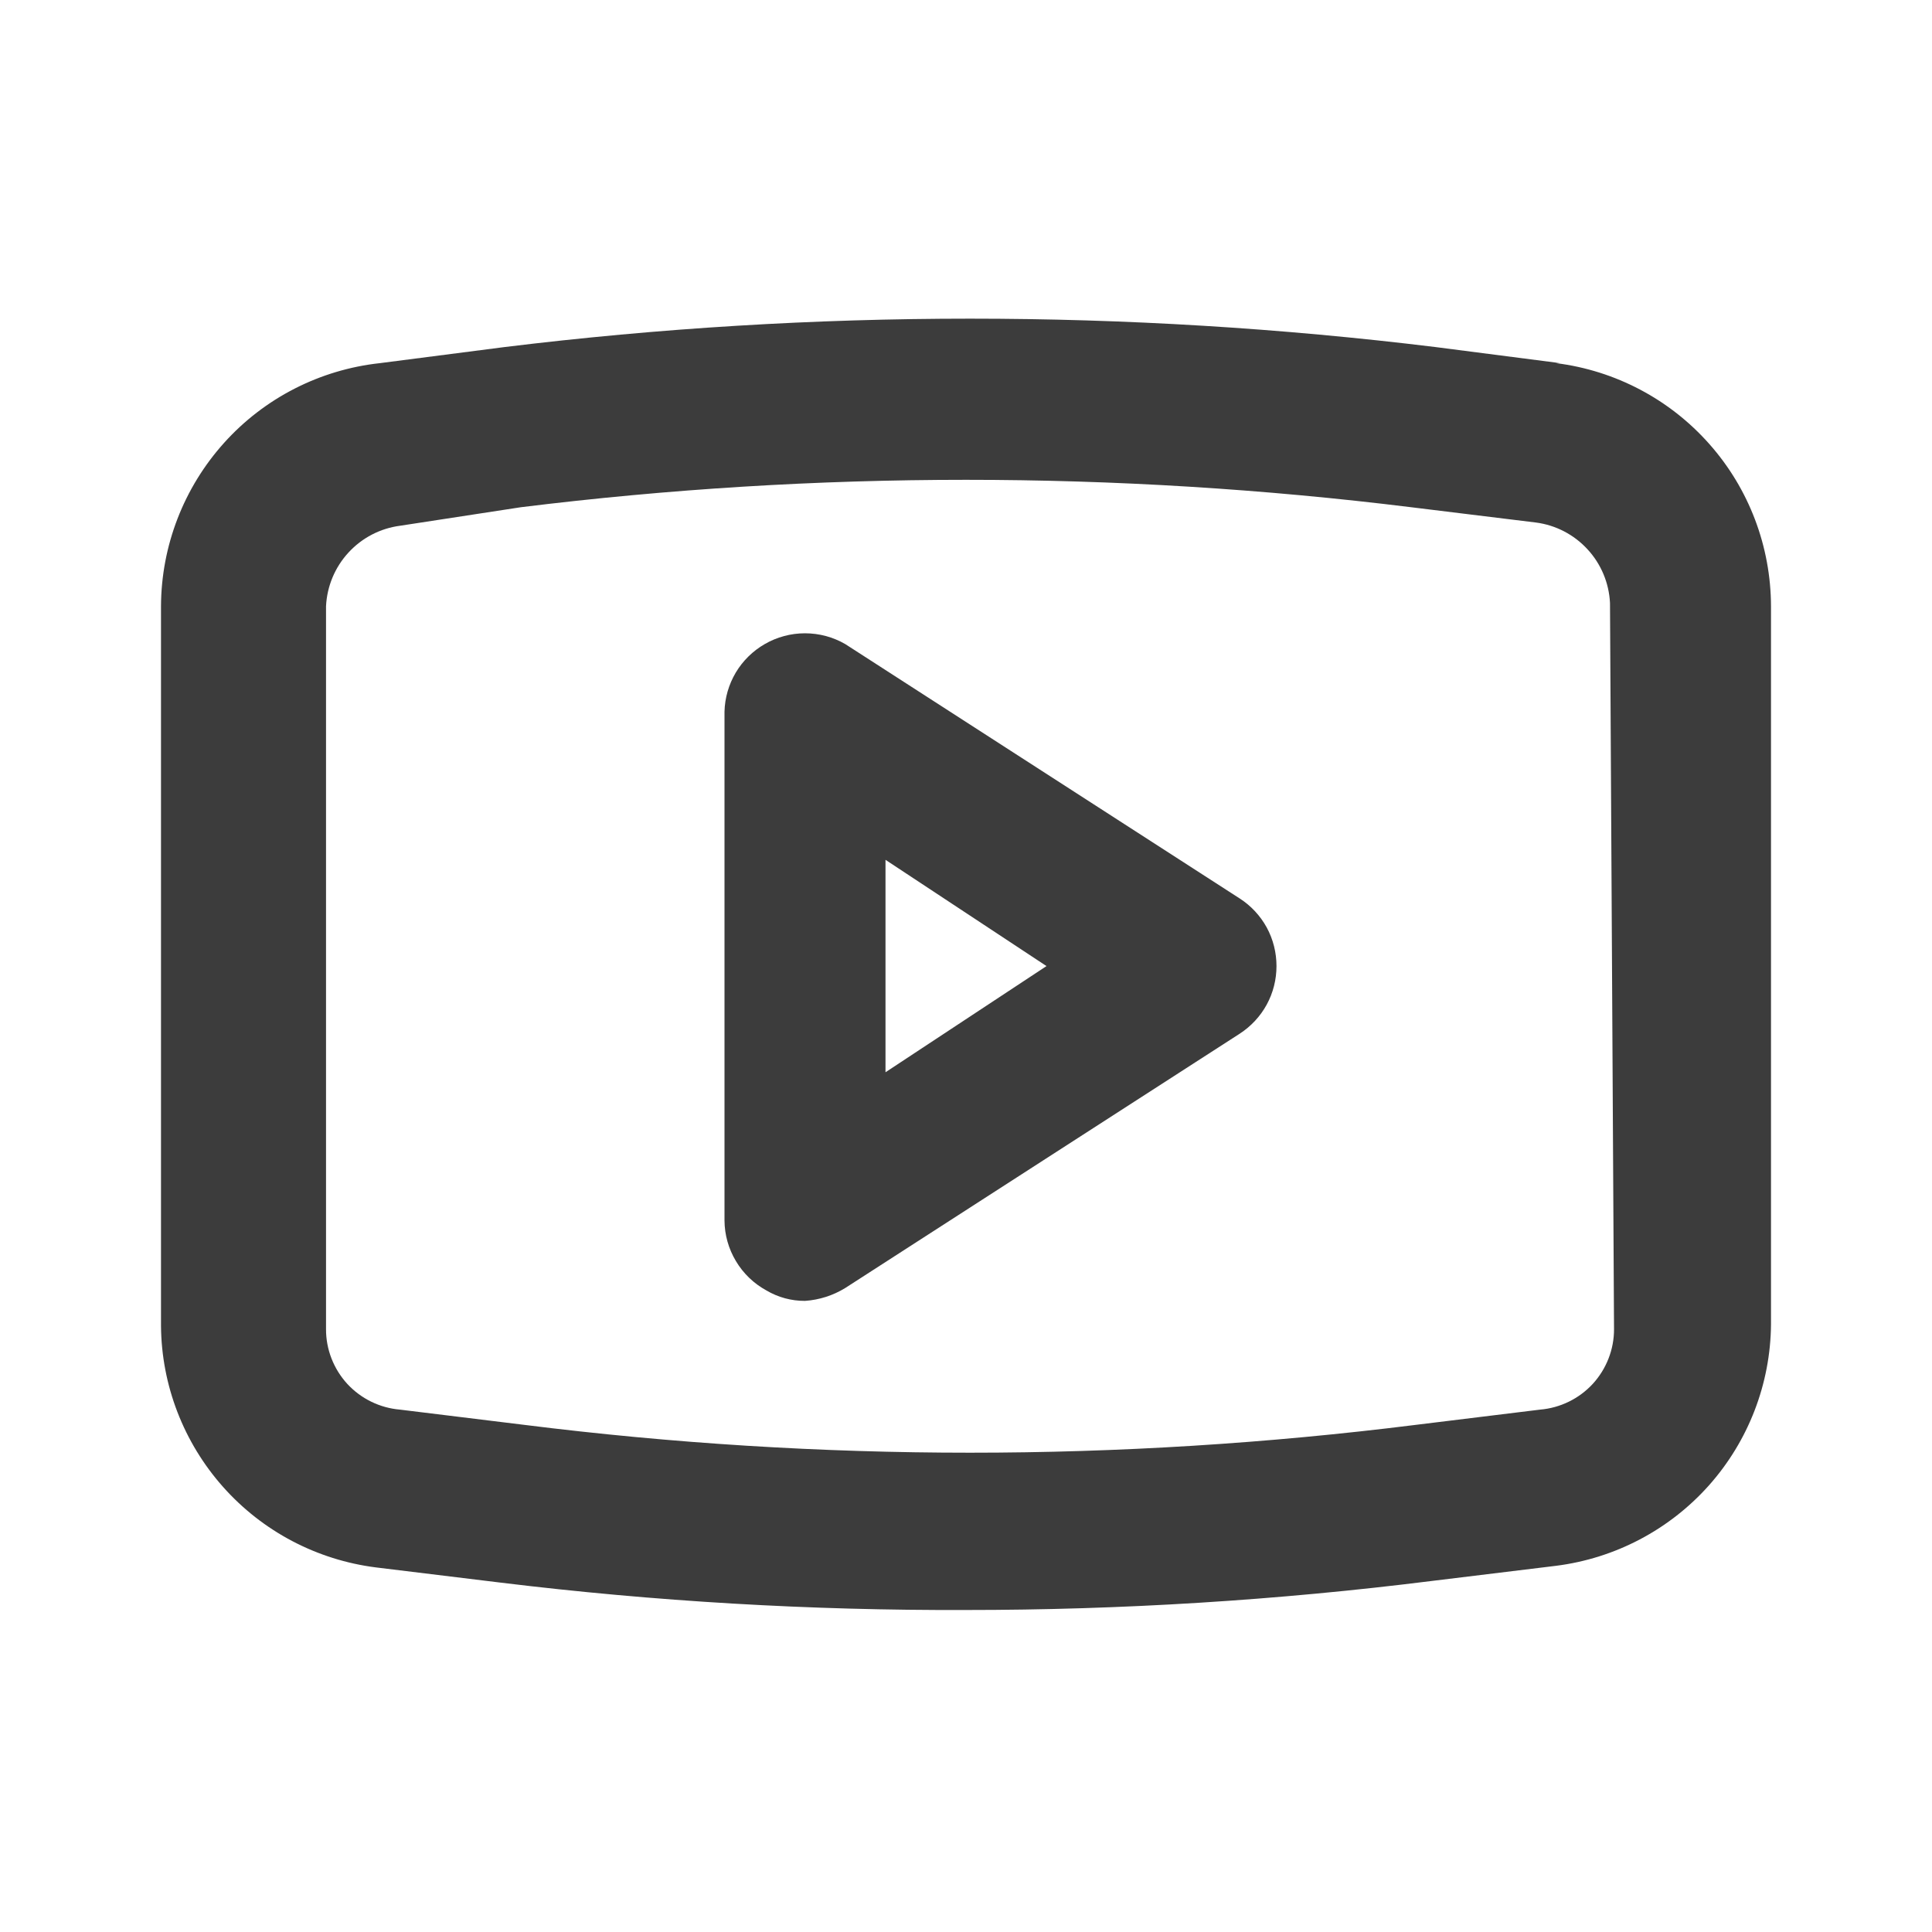 <svg xmlns="http://www.w3.org/2000/svg" width="24" height="24" fill="none" viewBox="0 0 24 24"><path fill="#3C3C3C" d="M15.4 11.161L10.5 8.001C10.348 7.913 10.175 7.867 10 7.867C9.824 7.867 9.652 7.913 9.5 8.001C9.352 8.086 9.228 8.208 9.14 8.355C9.053 8.502 9.004 8.669 9 8.841V15.161C9.001 15.339 9.05 15.513 9.142 15.666C9.233 15.819 9.364 15.945 9.52 16.03C9.665 16.116 9.831 16.161 10 16.16C10.177 16.148 10.349 16.093 10.5 16L15.4 12.841C15.54 12.75 15.656 12.626 15.736 12.479C15.816 12.332 15.857 12.168 15.857 12.001C15.857 11.834 15.816 11.669 15.736 11.522C15.656 11.376 15.54 11.251 15.4 11.161ZM11 13.32V10.681L13 12.001L11 13.32ZM19.38 4.511L17.83 4.311C13.991 3.841 10.109 3.841 6.27 4.311L4.72 4.511C3.975 4.592 3.285 4.944 2.784 5.501C2.282 6.059 2.003 6.781 2 7.531V16.471C2.006 17.209 2.281 17.92 2.772 18.472C3.263 19.024 3.937 19.378 4.67 19.471L6.22 19.66C8.138 19.894 10.068 20.007 12 20C13.932 20 15.863 19.88 17.78 19.64L19.33 19.451C20.063 19.358 20.737 19.004 21.229 18.452C21.72 17.9 21.994 17.189 22 16.451V7.531C21.998 6.789 21.727 6.072 21.235 5.517C20.744 4.961 20.066 4.603 19.33 4.511H19.38ZM20.05 16.511C20.051 16.762 19.956 17.005 19.786 17.191C19.615 17.376 19.381 17.49 19.13 17.511L17.58 17.701C13.908 18.161 10.192 18.161 6.52 17.701L4.97 17.511C4.719 17.49 4.485 17.376 4.314 17.191C4.144 17.005 4.049 16.762 4.05 16.511V7.531C4.062 7.282 4.161 7.046 4.329 6.864C4.497 6.681 4.724 6.563 4.97 6.531L6.47 6.301C10.143 5.847 13.857 5.847 17.53 6.301L19.08 6.491C19.326 6.523 19.553 6.641 19.721 6.824C19.889 7.006 19.988 7.242 20 7.491L20.05 16.511Z"/></svg>